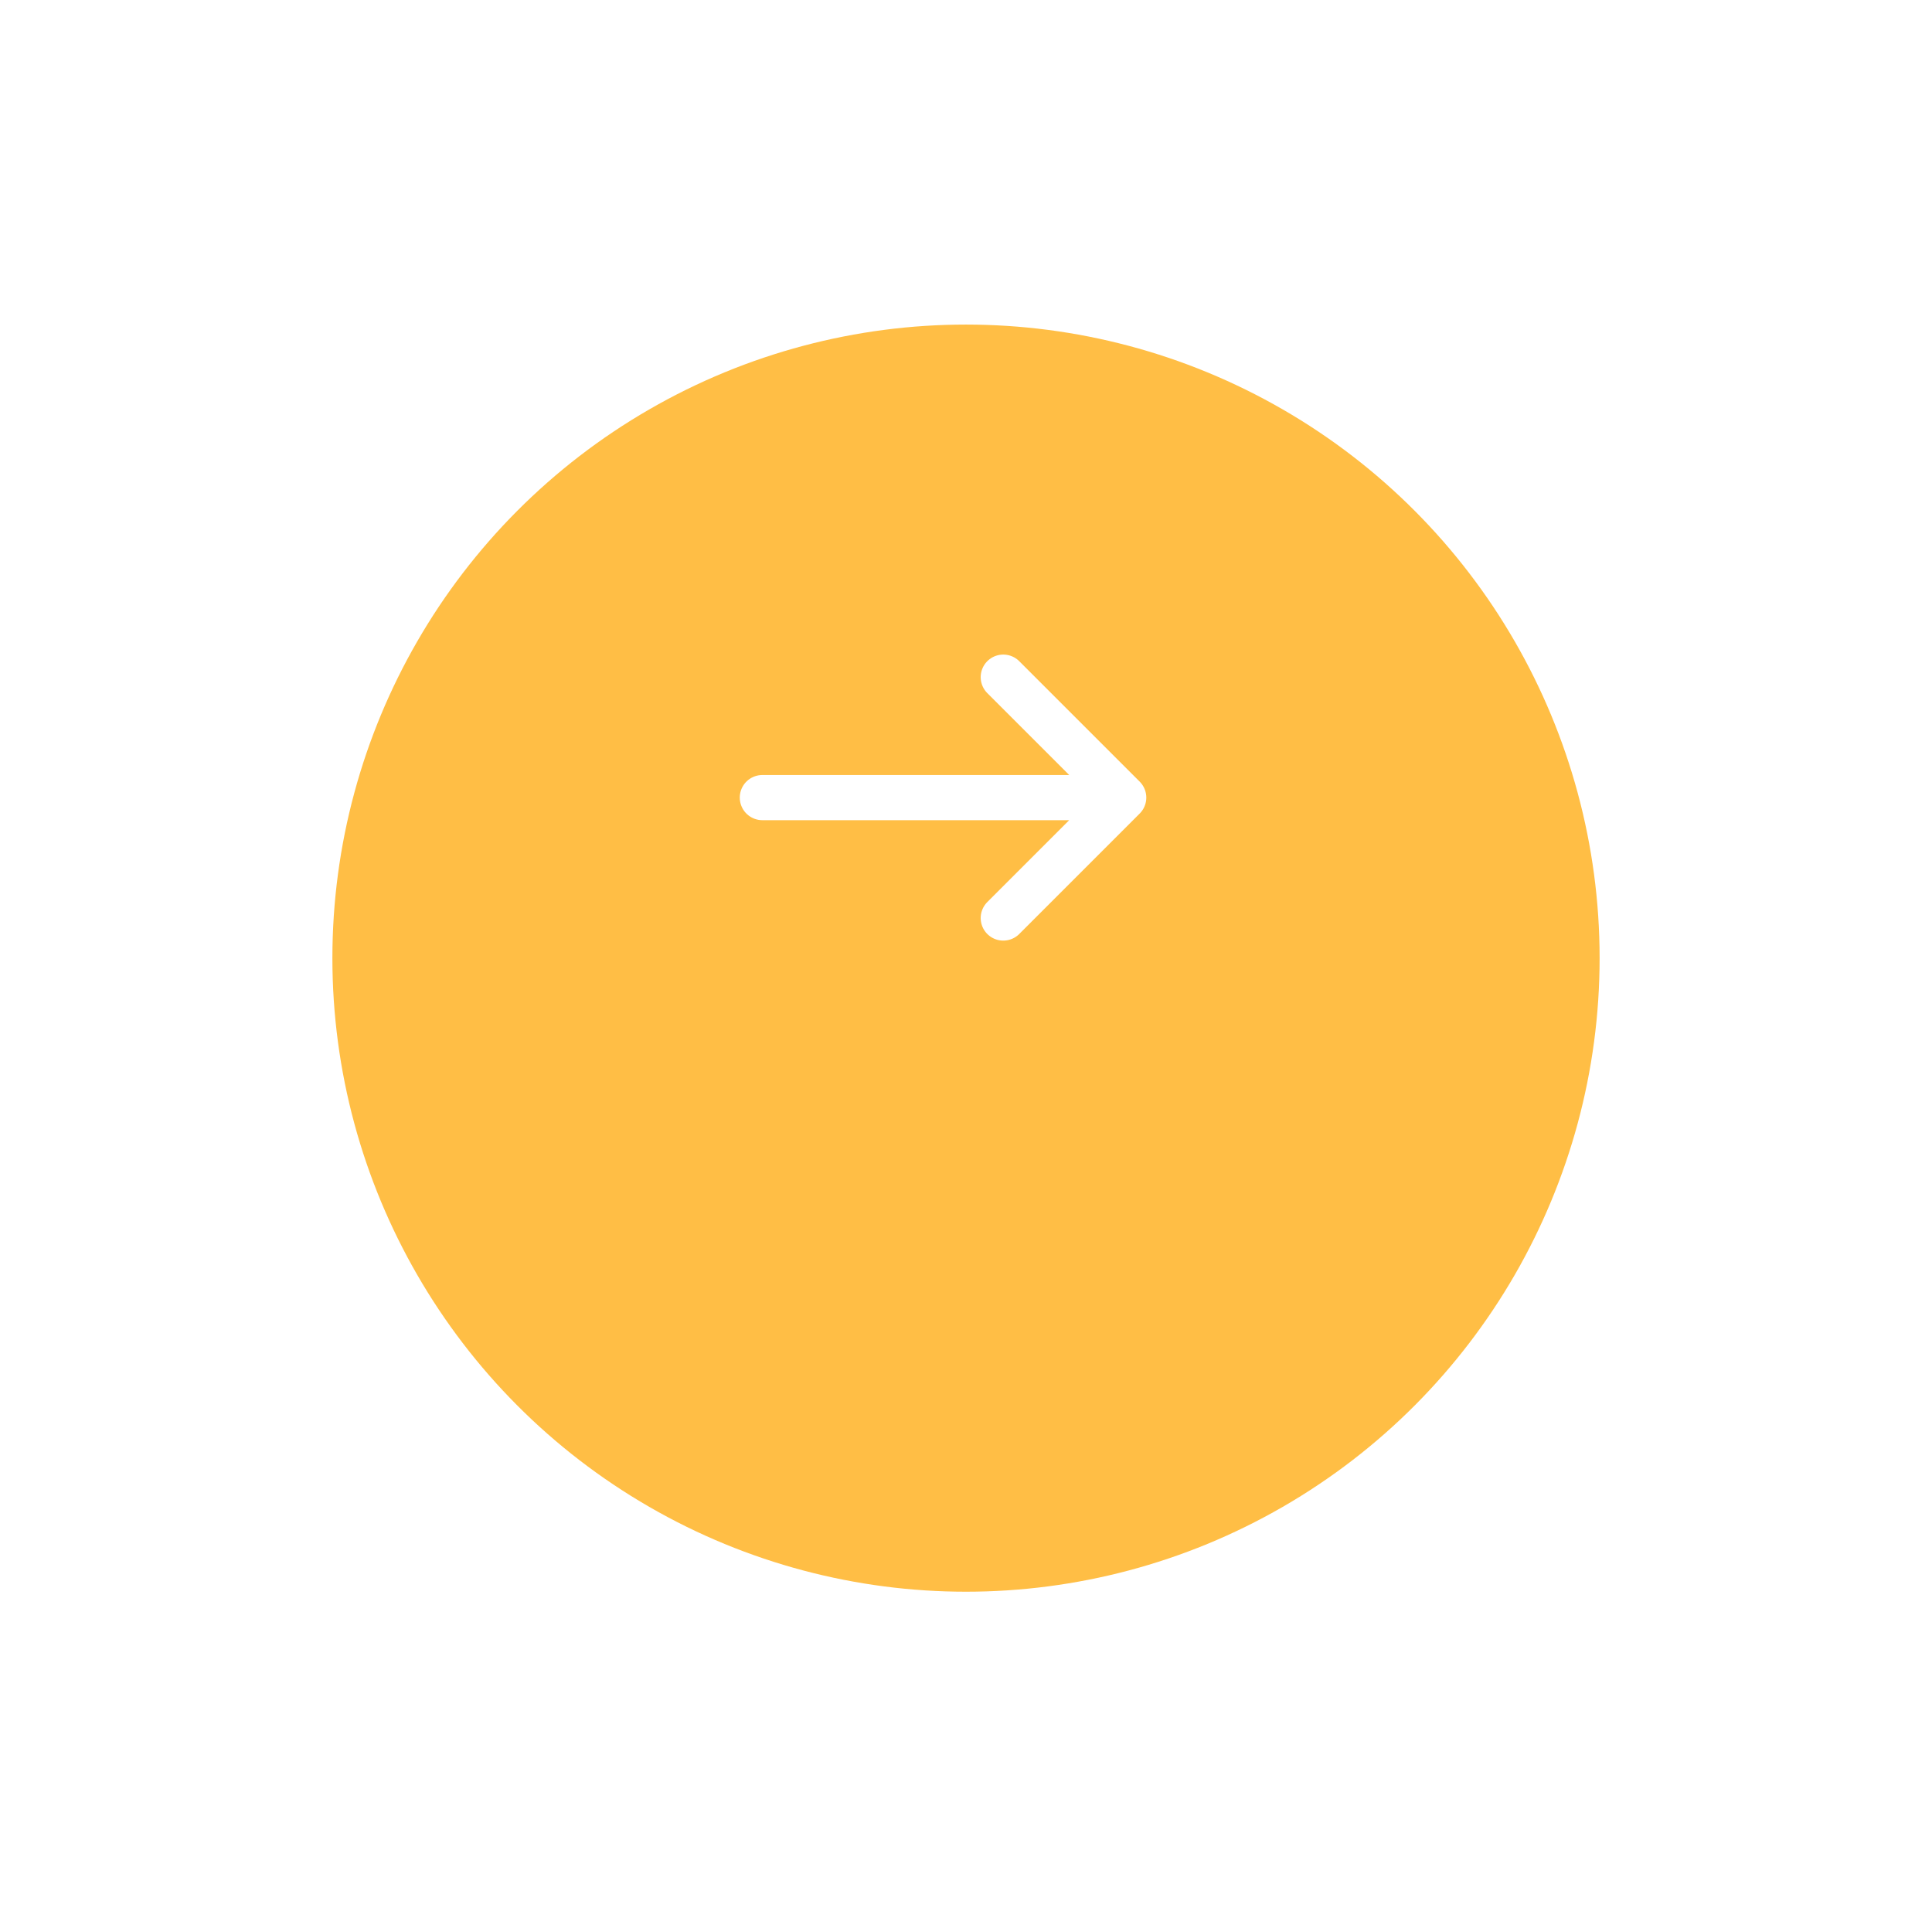 <svg width="93" height="92" viewBox="0 0 93 92" fill="none" xmlns="http://www.w3.org/2000/svg">
<g filter="url(#filter0_d_6154_18696)">
<circle cx="46.5" cy="38.5" r="30.5" fill="#FFBE45"/>
</g>
<path d="M48.294 32.598L54.092 38.396M54.092 38.396L48.294 44.194M54.092 38.396L36.697 38.396" stroke="white" stroke-width="2.174" stroke-linecap="round" stroke-linejoin="round"/>
<defs>
<filter id="filter0_d_6154_18696" x="0.75" y="0.375" width="91.5" height="91.5" filterUnits="userSpaceOnUse" color-interpolation-filters="sRGB">
<feFlood flood-opacity="0" result="BackgroundImageFix"/>
<feColorMatrix in="SourceAlpha" type="matrix" values="0 0 0 0 0 0 0 0 0 0 0 0 0 0 0 0 0 0 127 0" result="hardAlpha"/>
<feOffset dy="7.625"/>
<feGaussianBlur stdDeviation="7.625"/>
<feColorMatrix type="matrix" values="0 0 0 0 0.431 0 0 0 0 0.412 0 0 0 0 0.384 0 0 0 0.1 0"/>
<feBlend mode="normal" in2="BackgroundImageFix" result="effect1_dropShadow_6154_18696"/>
<feBlend mode="normal" in="SourceGraphic" in2="effect1_dropShadow_6154_18696" result="shape"/>
</filter>
</defs>
</svg>
